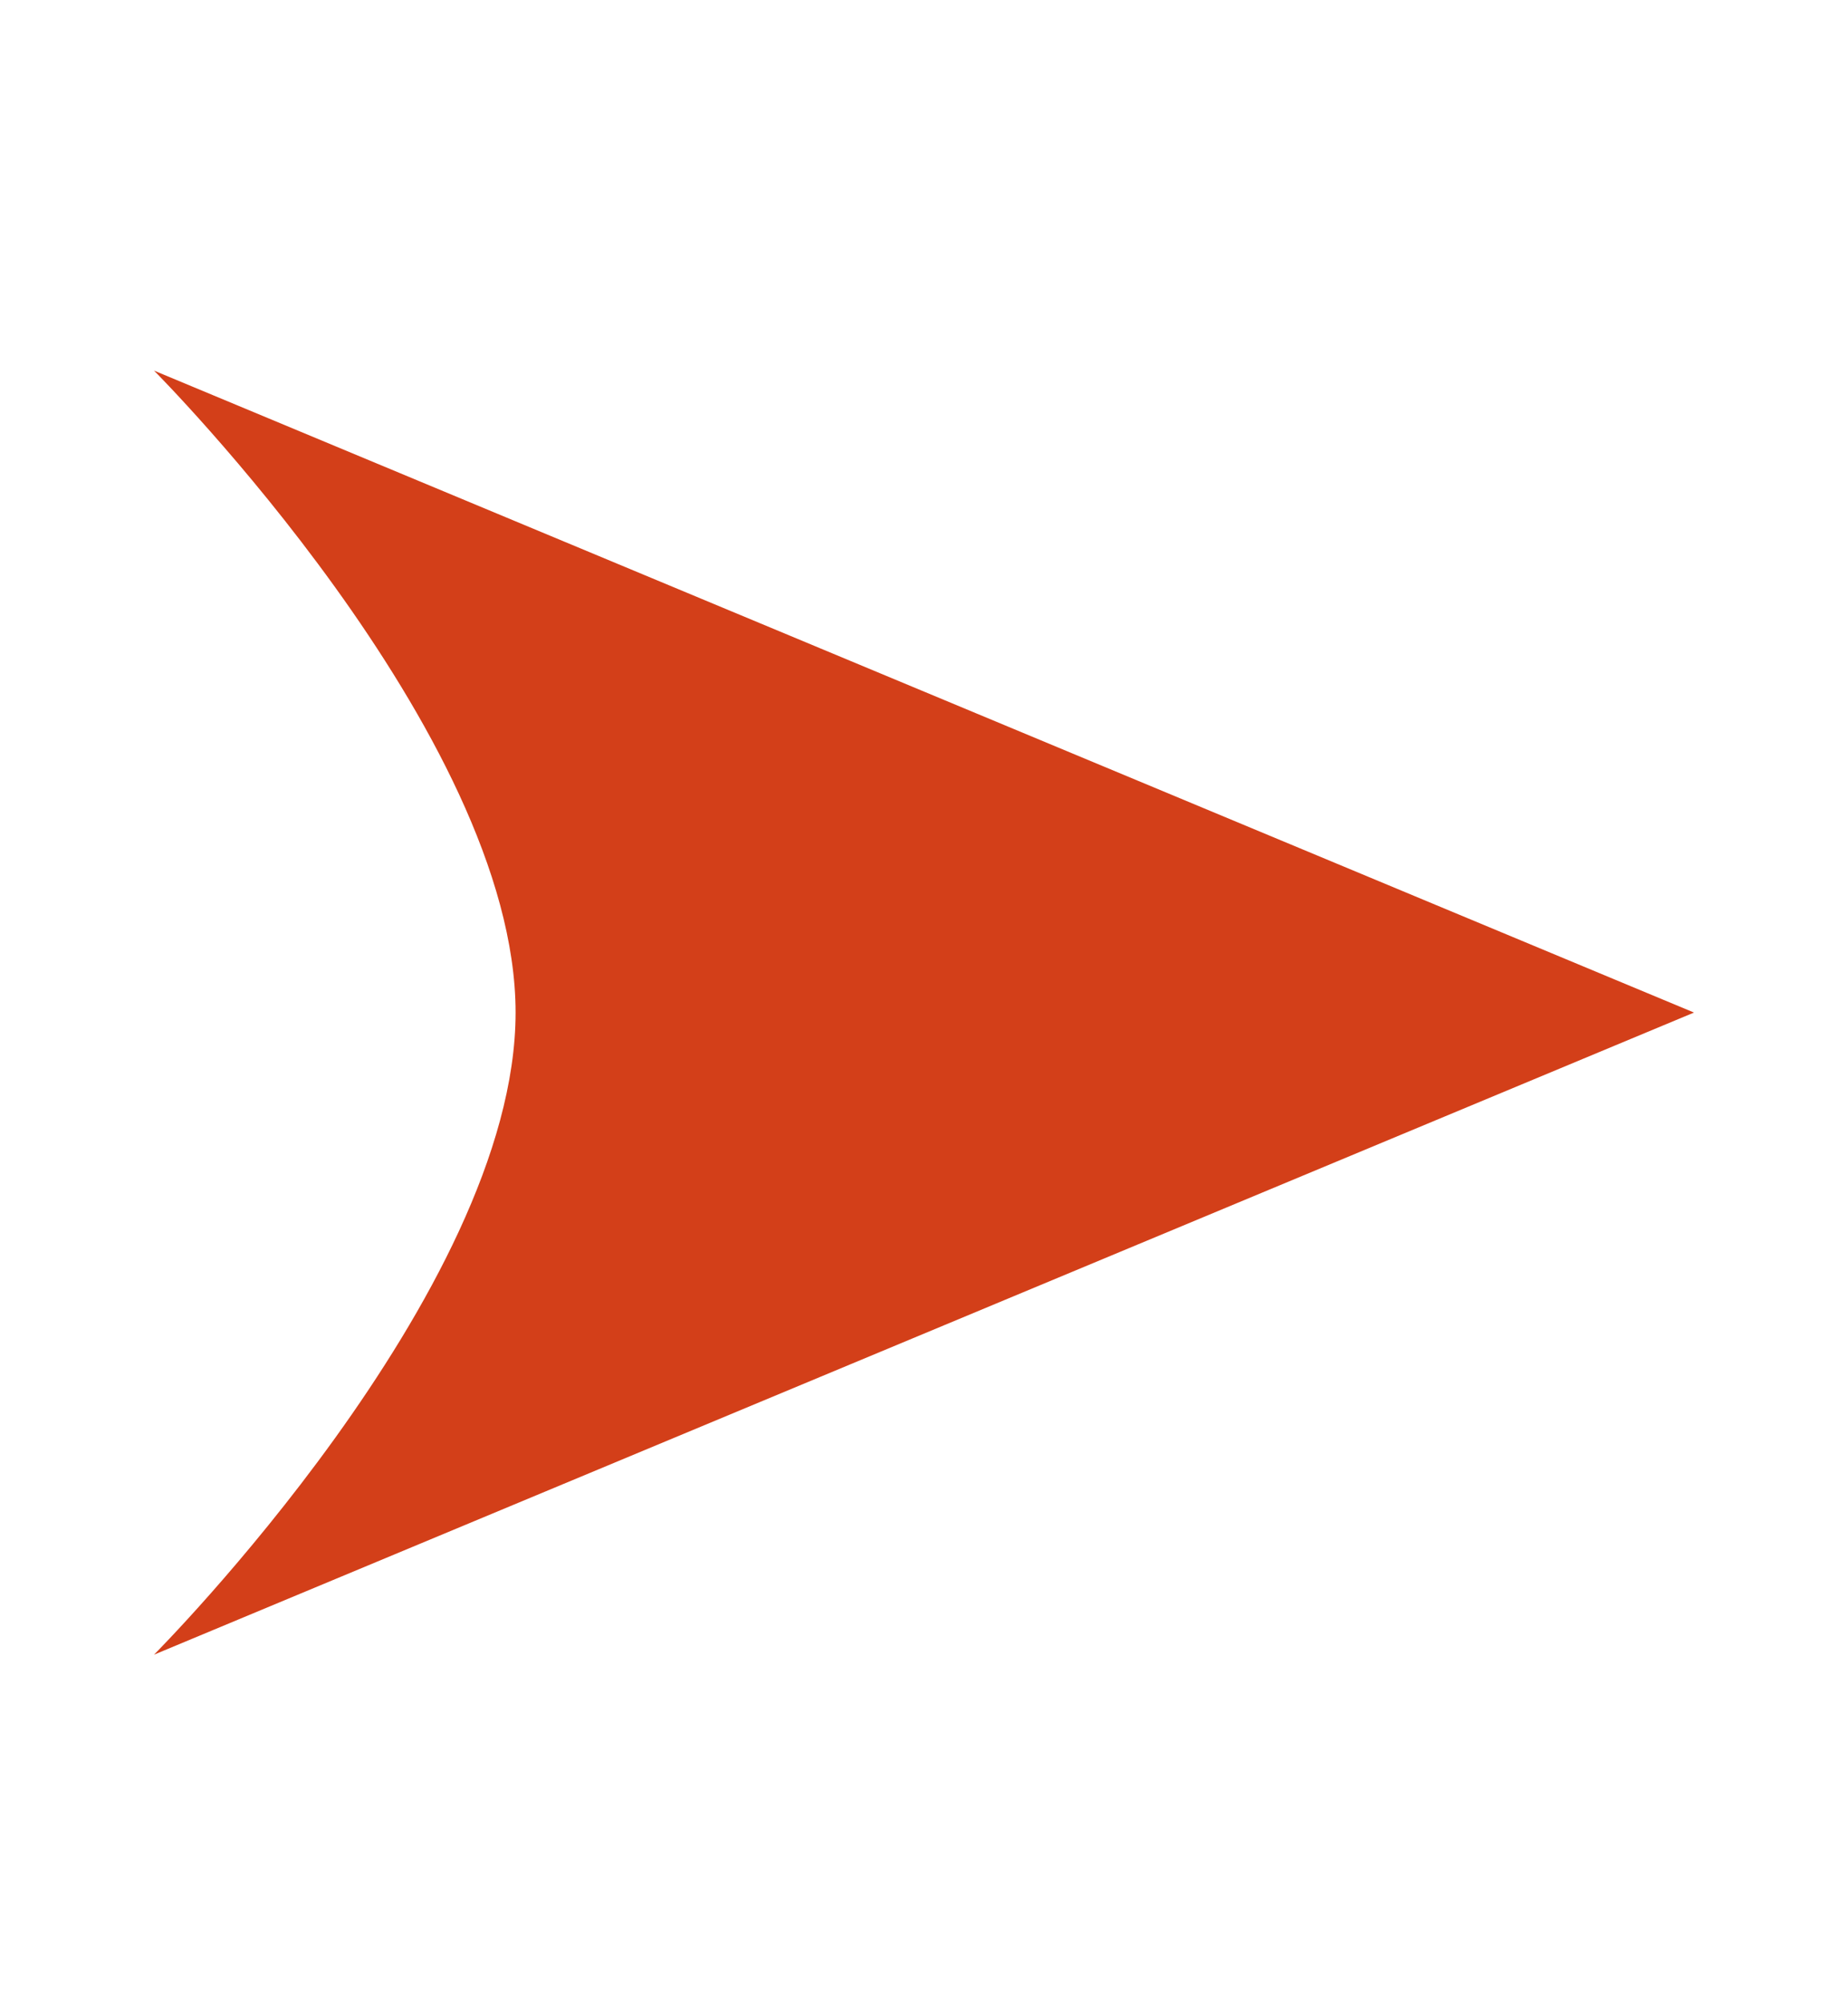 <svg width="12" height="13" viewBox="0 0 12 13" fill="none" xmlns="http://www.w3.org/2000/svg">
<path d="M11 6.571L1 2.405C1 2.405 3.348 4.758 3.348 6.571C3.348 8.385 1 10.738 1 10.738L11 6.571Z" fill="#D33F19"/>
</svg>
